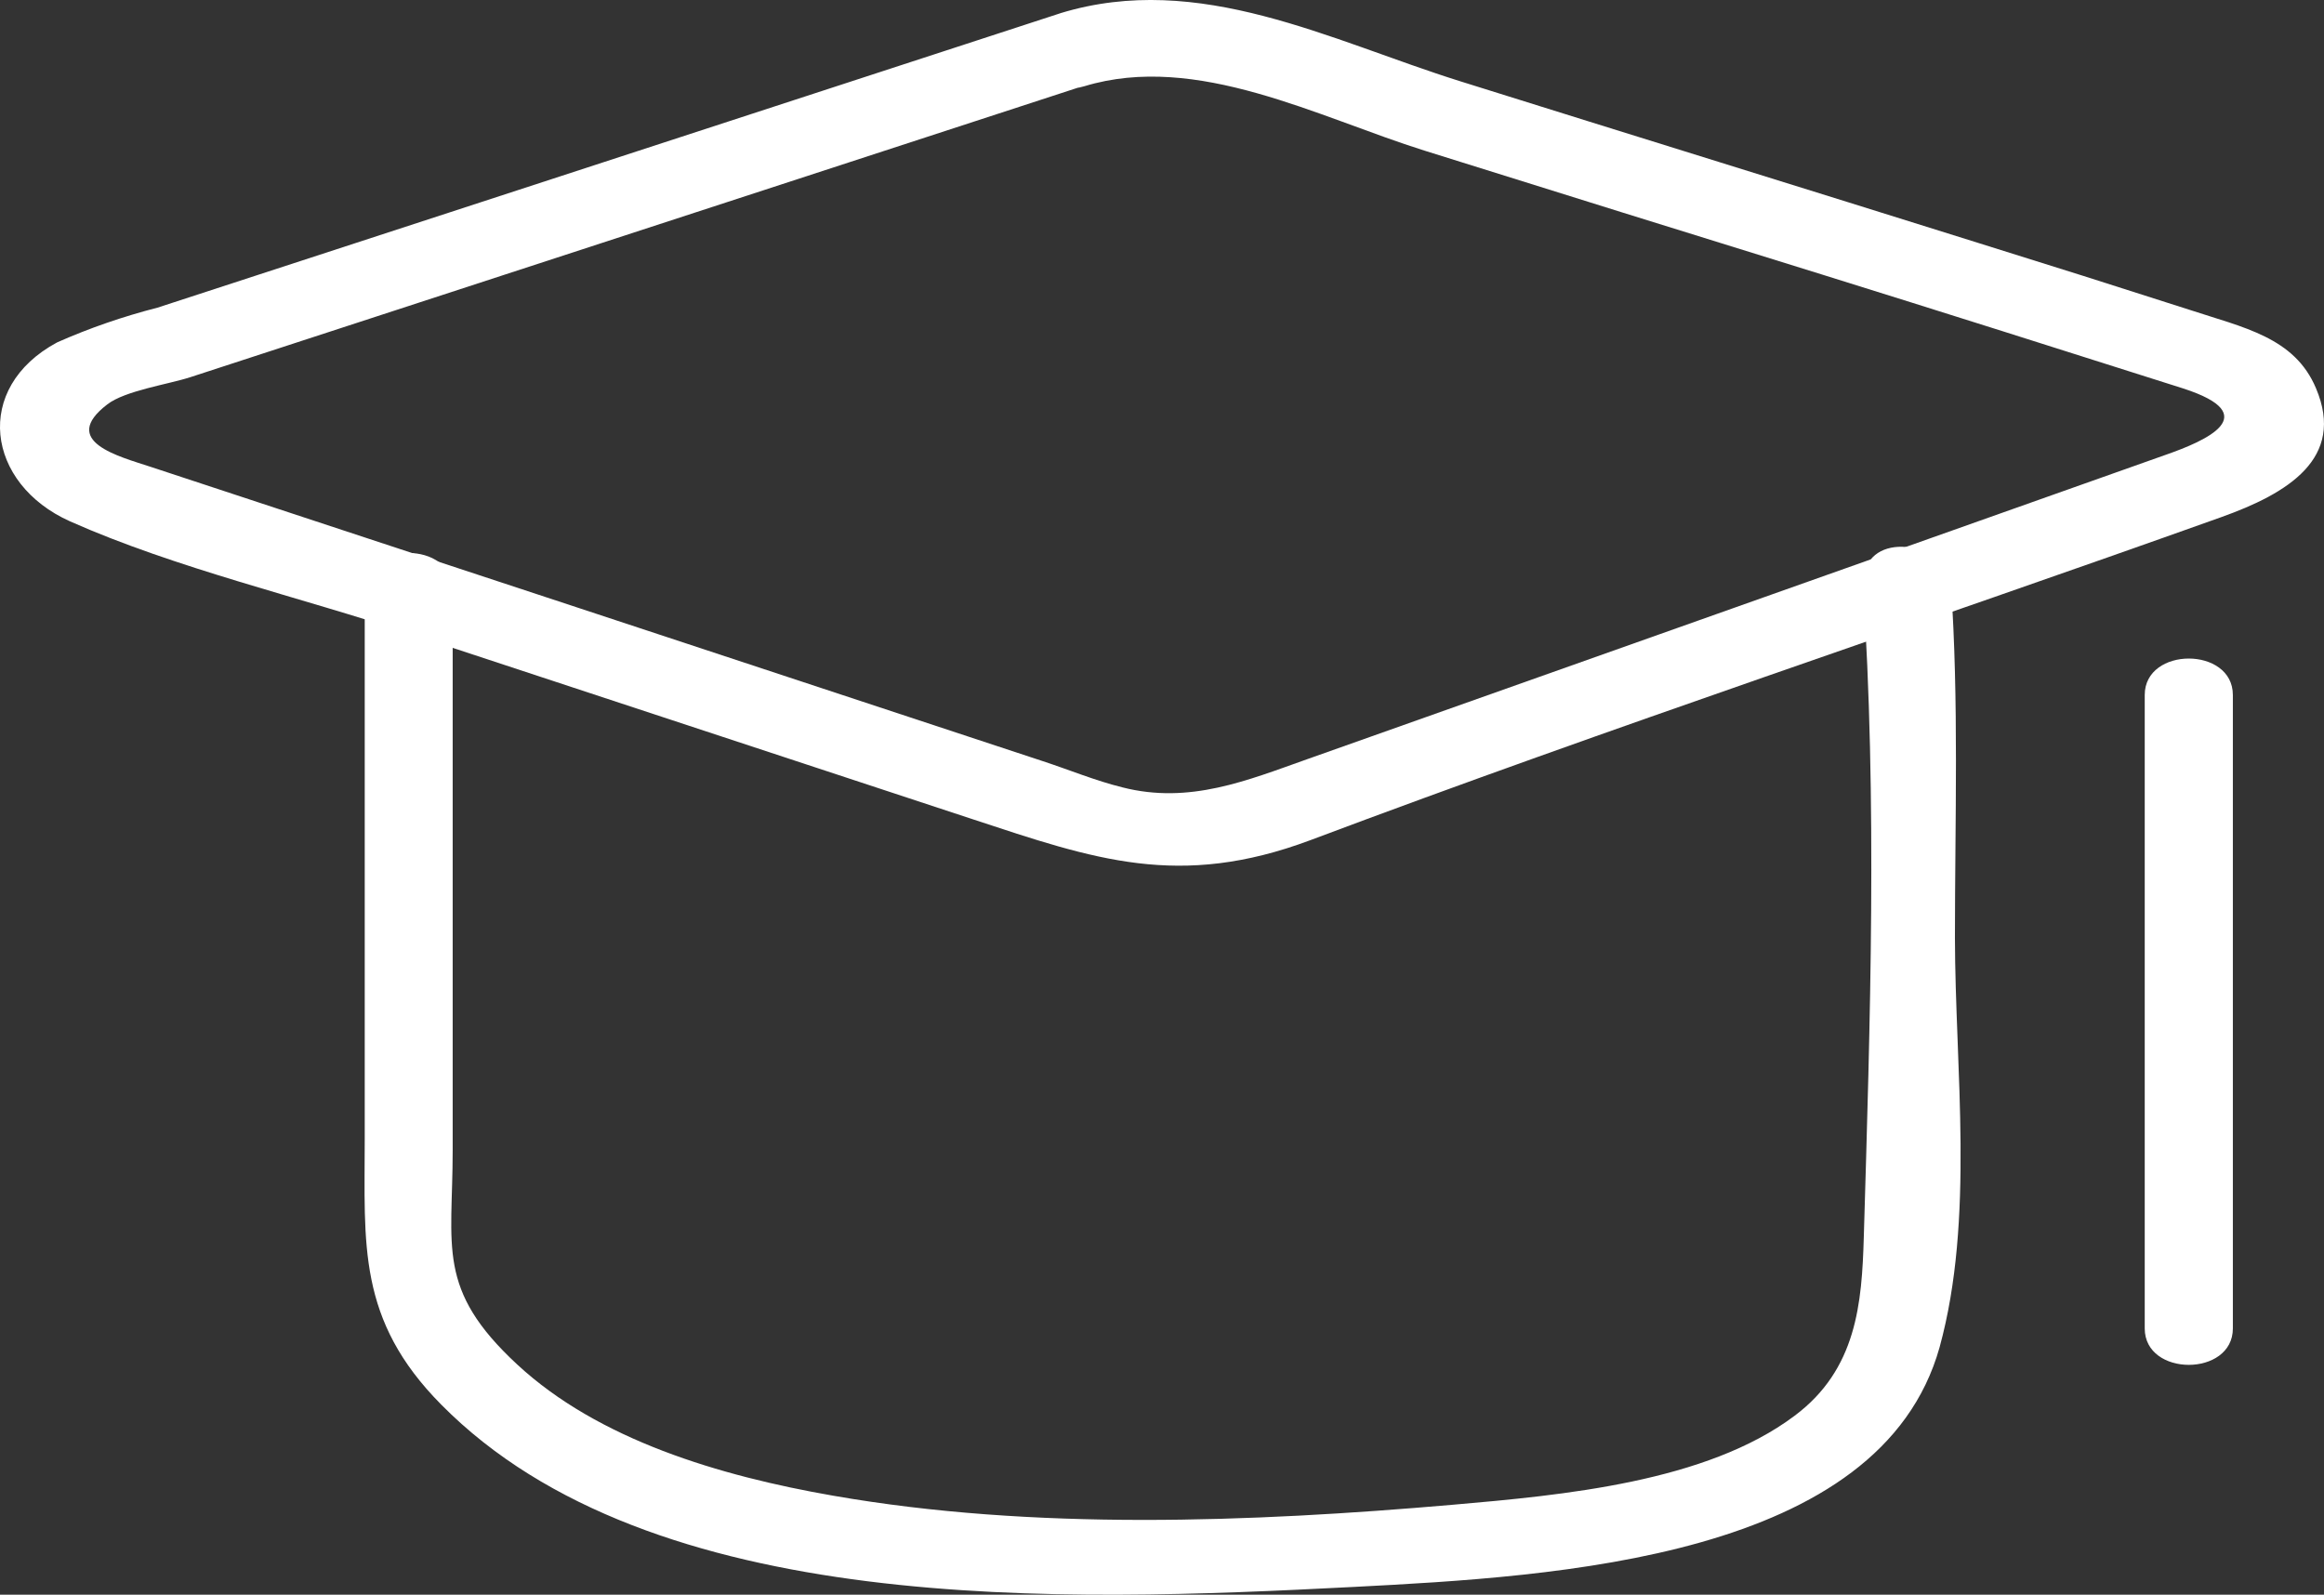 <?xml version="1.0" encoding="UTF-8"?>
<svg width="51px" height="35px" viewBox="0 0 51 35" version="1.1" xmlns="http://www.w3.org/2000/svg" xmlns:xlink="http://www.w3.org/1999/xlink">
    <rect x="0" y="0" width="51" height="35" fill="#333333" stroke="none"/>
    <!-- Generator: Sketch 48.2 (47327) - http://www.bohemiancoding.com/sketch -->
    <title>教育 (1)</title>
    <desc>Created with Sketch.</desc>
    <defs></defs>
    <g id="百应官网-首页" stroke="none" stroke-width="1" fill="none" fill-rule="evenodd" transform="translate(-695, -8295)">
        <g id="服务的行业" transform="translate(0, 8043)" fill="#FFFFFF" fill-rule="nonzero">
            <g id="Group-39" transform="translate(0, 140)">
                <g id="教育-(1)" transform="translate(695, 112)">
                    <path d="M23.268,0.291 L3.457,6.752 C2.697,6.947 1.959,7.202 1.255,7.514 C-0.604,8.513 -0.304,10.617 1.536,11.442 C3.874,12.481 6.601,13.107 9.033,13.922 L21.354,17.983 C24.008,18.859 25.875,19.518 28.758,18.439 C35.359,15.956 42.097,13.726 48.748,11.349 C50.202,10.83 51.476,10.061 50.825,8.523 C50.354,7.401 49.236,7.191 48.035,6.795 C46.497,6.3 44.956,5.812 43.41,5.331 C39.622,4.142 35.827,2.97 32.039,1.782 C29.195,0.89 26.323,-0.638 23.279,0.287 C22.11,0.644 22.613,2.251 23.798,1.892 C26.264,1.143 28.934,2.578 31.264,3.307 C34.166,4.217 37.07,5.122 39.977,6.023 C42.627,6.849 45.273,7.687 47.911,8.526 C49.699,9.105 48.421,9.671 47.521,9.984 L28.696,16.659 C27.371,17.128 26.104,17.657 24.632,17.281 C24.039,17.135 23.463,16.895 22.882,16.705 L12.75,13.36 L3.309,10.247 C2.615,10.018 1.294,9.688 2.354,8.876 C2.744,8.573 3.694,8.436 4.181,8.277 L23.786,1.882 C24.943,1.516 24.441,-0.092 23.268,0.291 Z" id="Shape"></path>
                    <path d="M8.004,12.936 L8.004,24.992 C8.004,27.309 7.834,28.964 9.686,30.831 C14.304,35.499 23.316,35.158 29.693,34.83 C34.183,34.598 41.265,34.201 42.564,29.57 C43.338,26.75 42.905,23.459 42.901,20.583 C42.901,18.004 42.99,15.392 42.812,12.817 C42.754,11.946 41.091,11.622 40.913,12.598 C40.723,13.641 42.588,14.088 42.777,13.038 L40.878,12.82 C41.199,17.564 41.041,22.42 40.901,27.15 C40.859,28.603 40.747,30.057 39.378,31.076 C37.444,32.526 34.319,32.814 31.878,33.026 C27.442,33.41 22.678,33.595 18.284,32.827 C15.778,32.39 13.132,31.599 11.35,29.947 C9.567,28.295 9.934,27.375 9.934,25.25 L9.934,12.936 C9.934,11.87 8,11.87 8,12.936 L8.004,12.936 Z M47.066,15.253 L47.066,29.156 C47.066,30.222 49,30.222 49,29.156 L49,15.253 C49,14.187 47.066,14.187 47.066,15.253 Z" id="Shape"></path>
                </g>
            </g>
        </g>
    </g>
</svg>